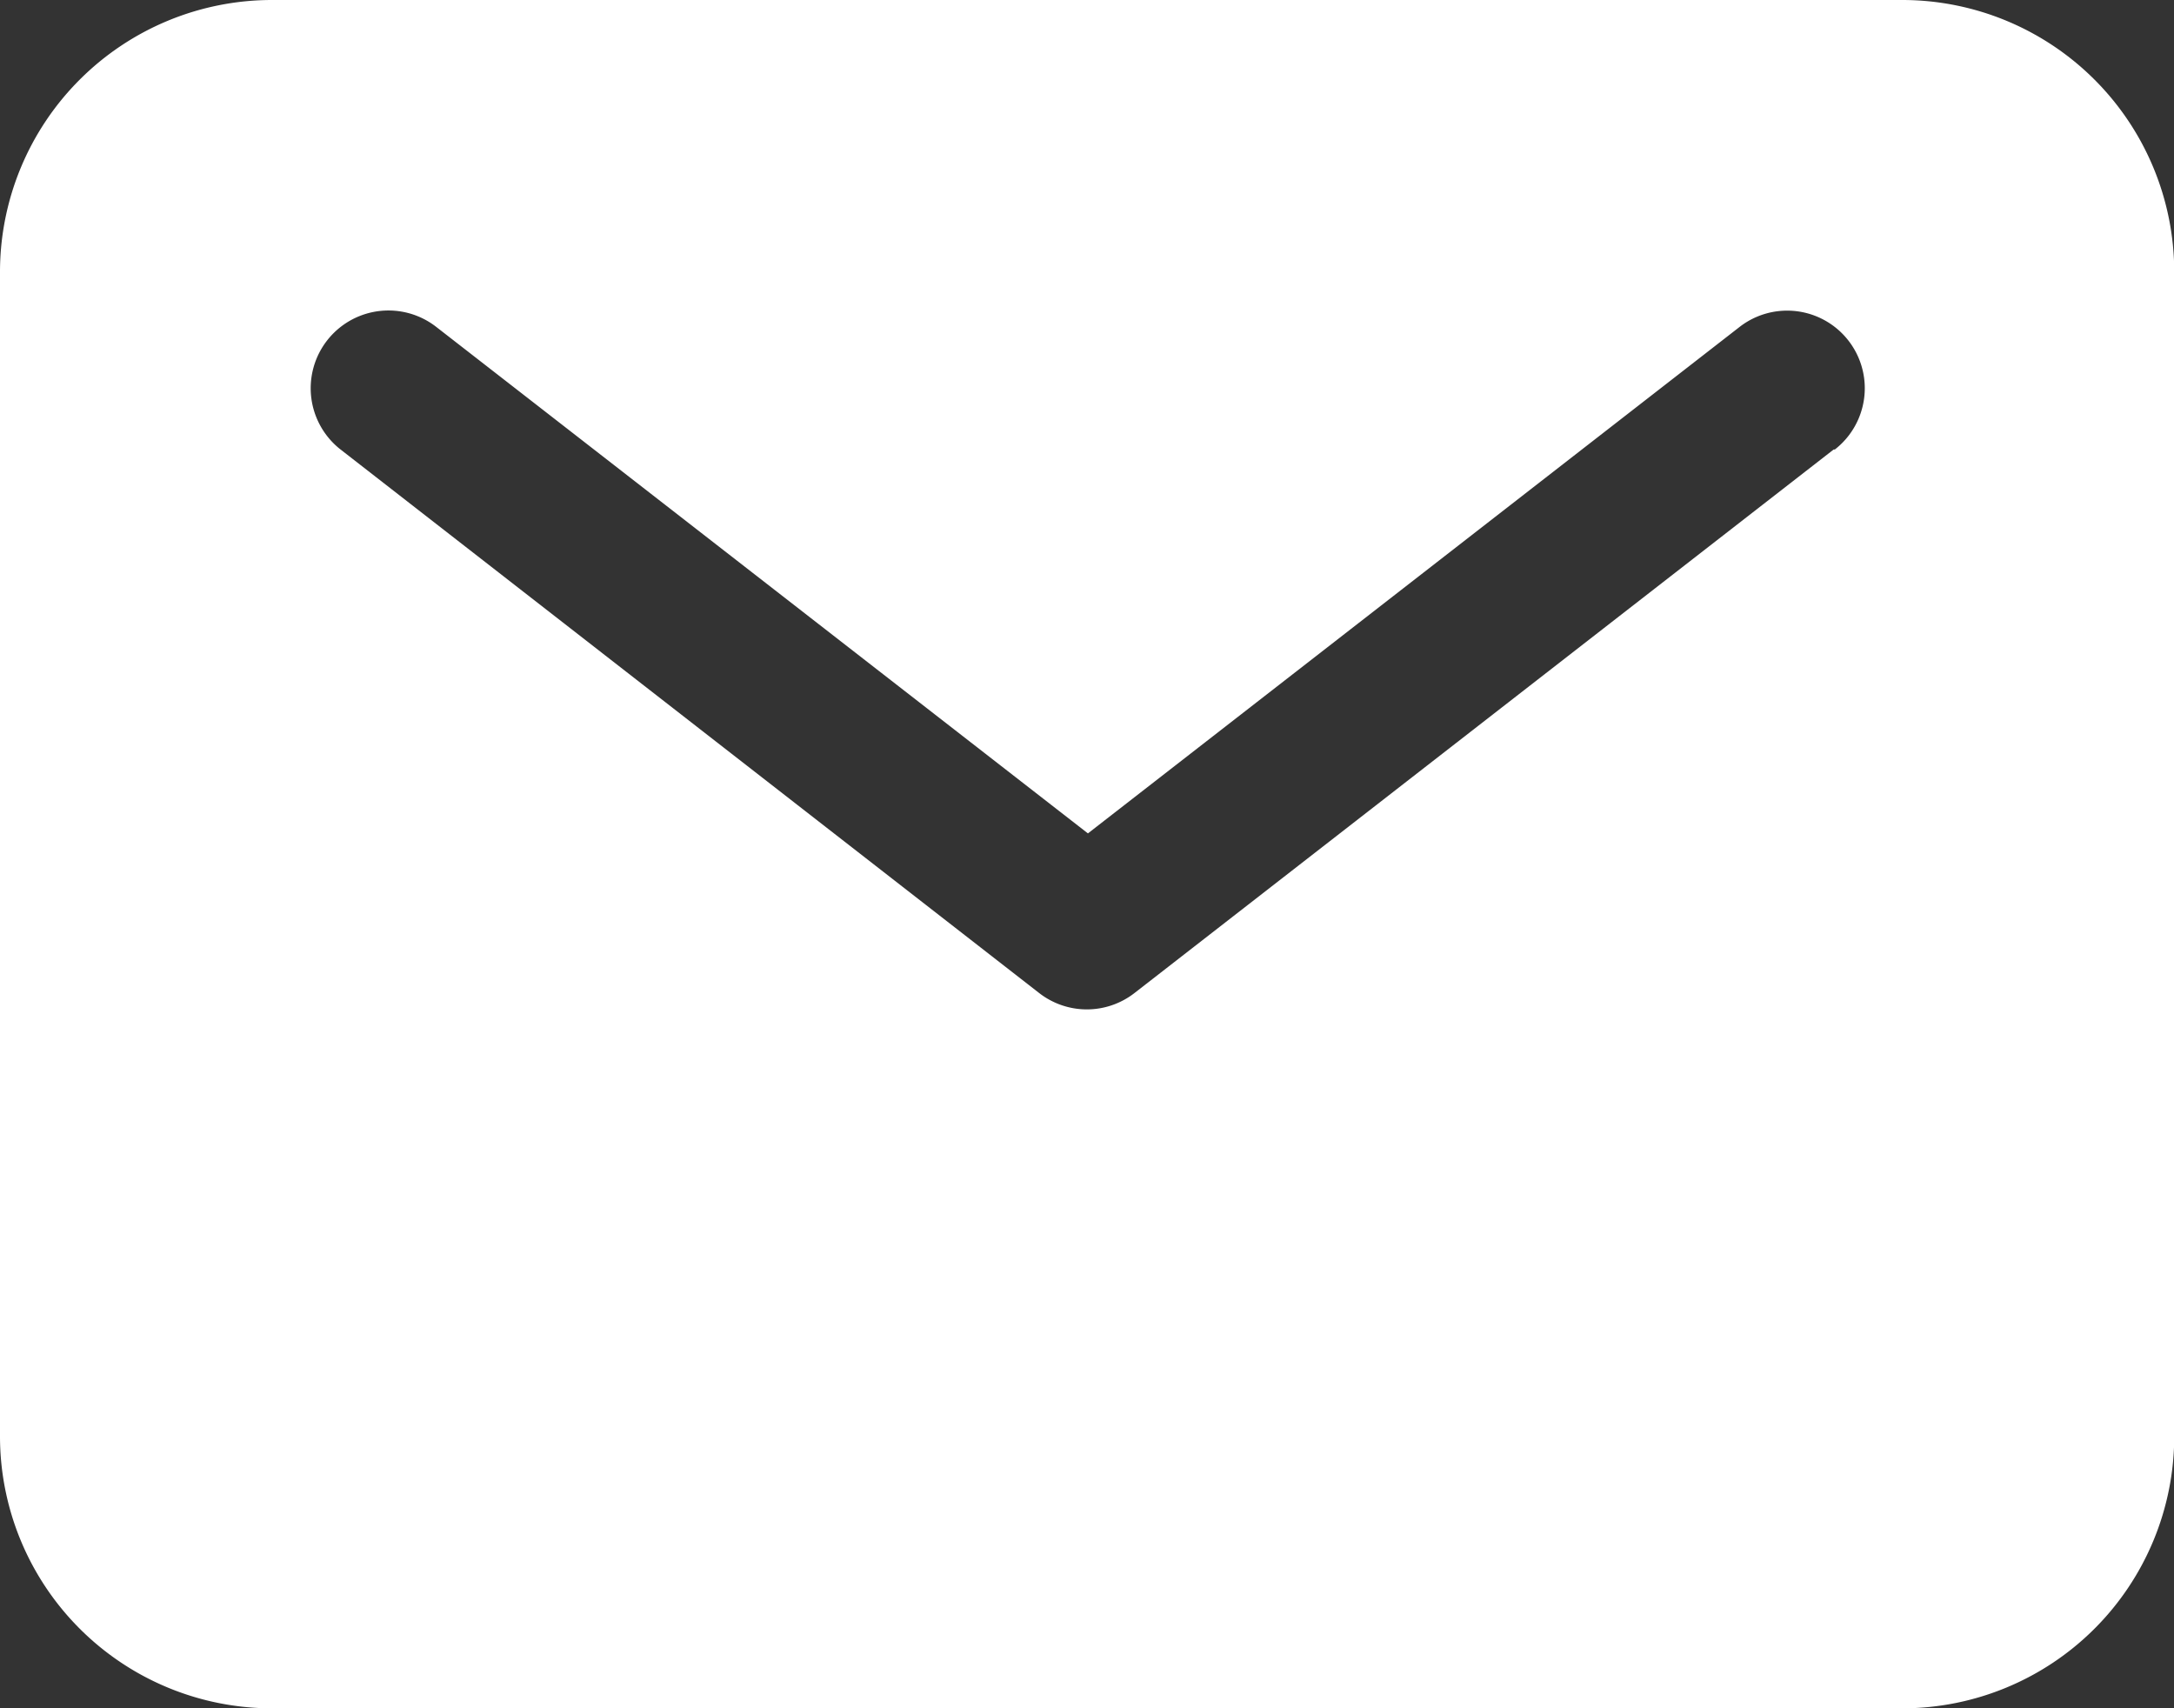 <svg xmlns="http://www.w3.org/2000/svg" width="18.684" height="14.681" viewBox="0 0 18.684 14.681">
  <rect x="0" y="0" width="18.684" height="14.681" fill="#333333" stroke="none"/>
  <path id="mail" d="M18.6,5.625H4.586A2.338,2.338,0,0,0,2.25,7.961V17.97a2.338,2.338,0,0,0,2.336,2.336H18.6a2.338,2.338,0,0,0,2.336-2.336V7.961A2.338,2.338,0,0,0,18.6,5.625Zm-.591,3.863L12,14.159a.667.667,0,0,1-.819,0L5.177,9.488A.667.667,0,1,1,6,8.435l5.6,4.352,5.6-4.352a.667.667,0,1,1,.819,1.053Z" transform="translate(-2.25 -5.625)" fill="#fff"/>
</svg>
